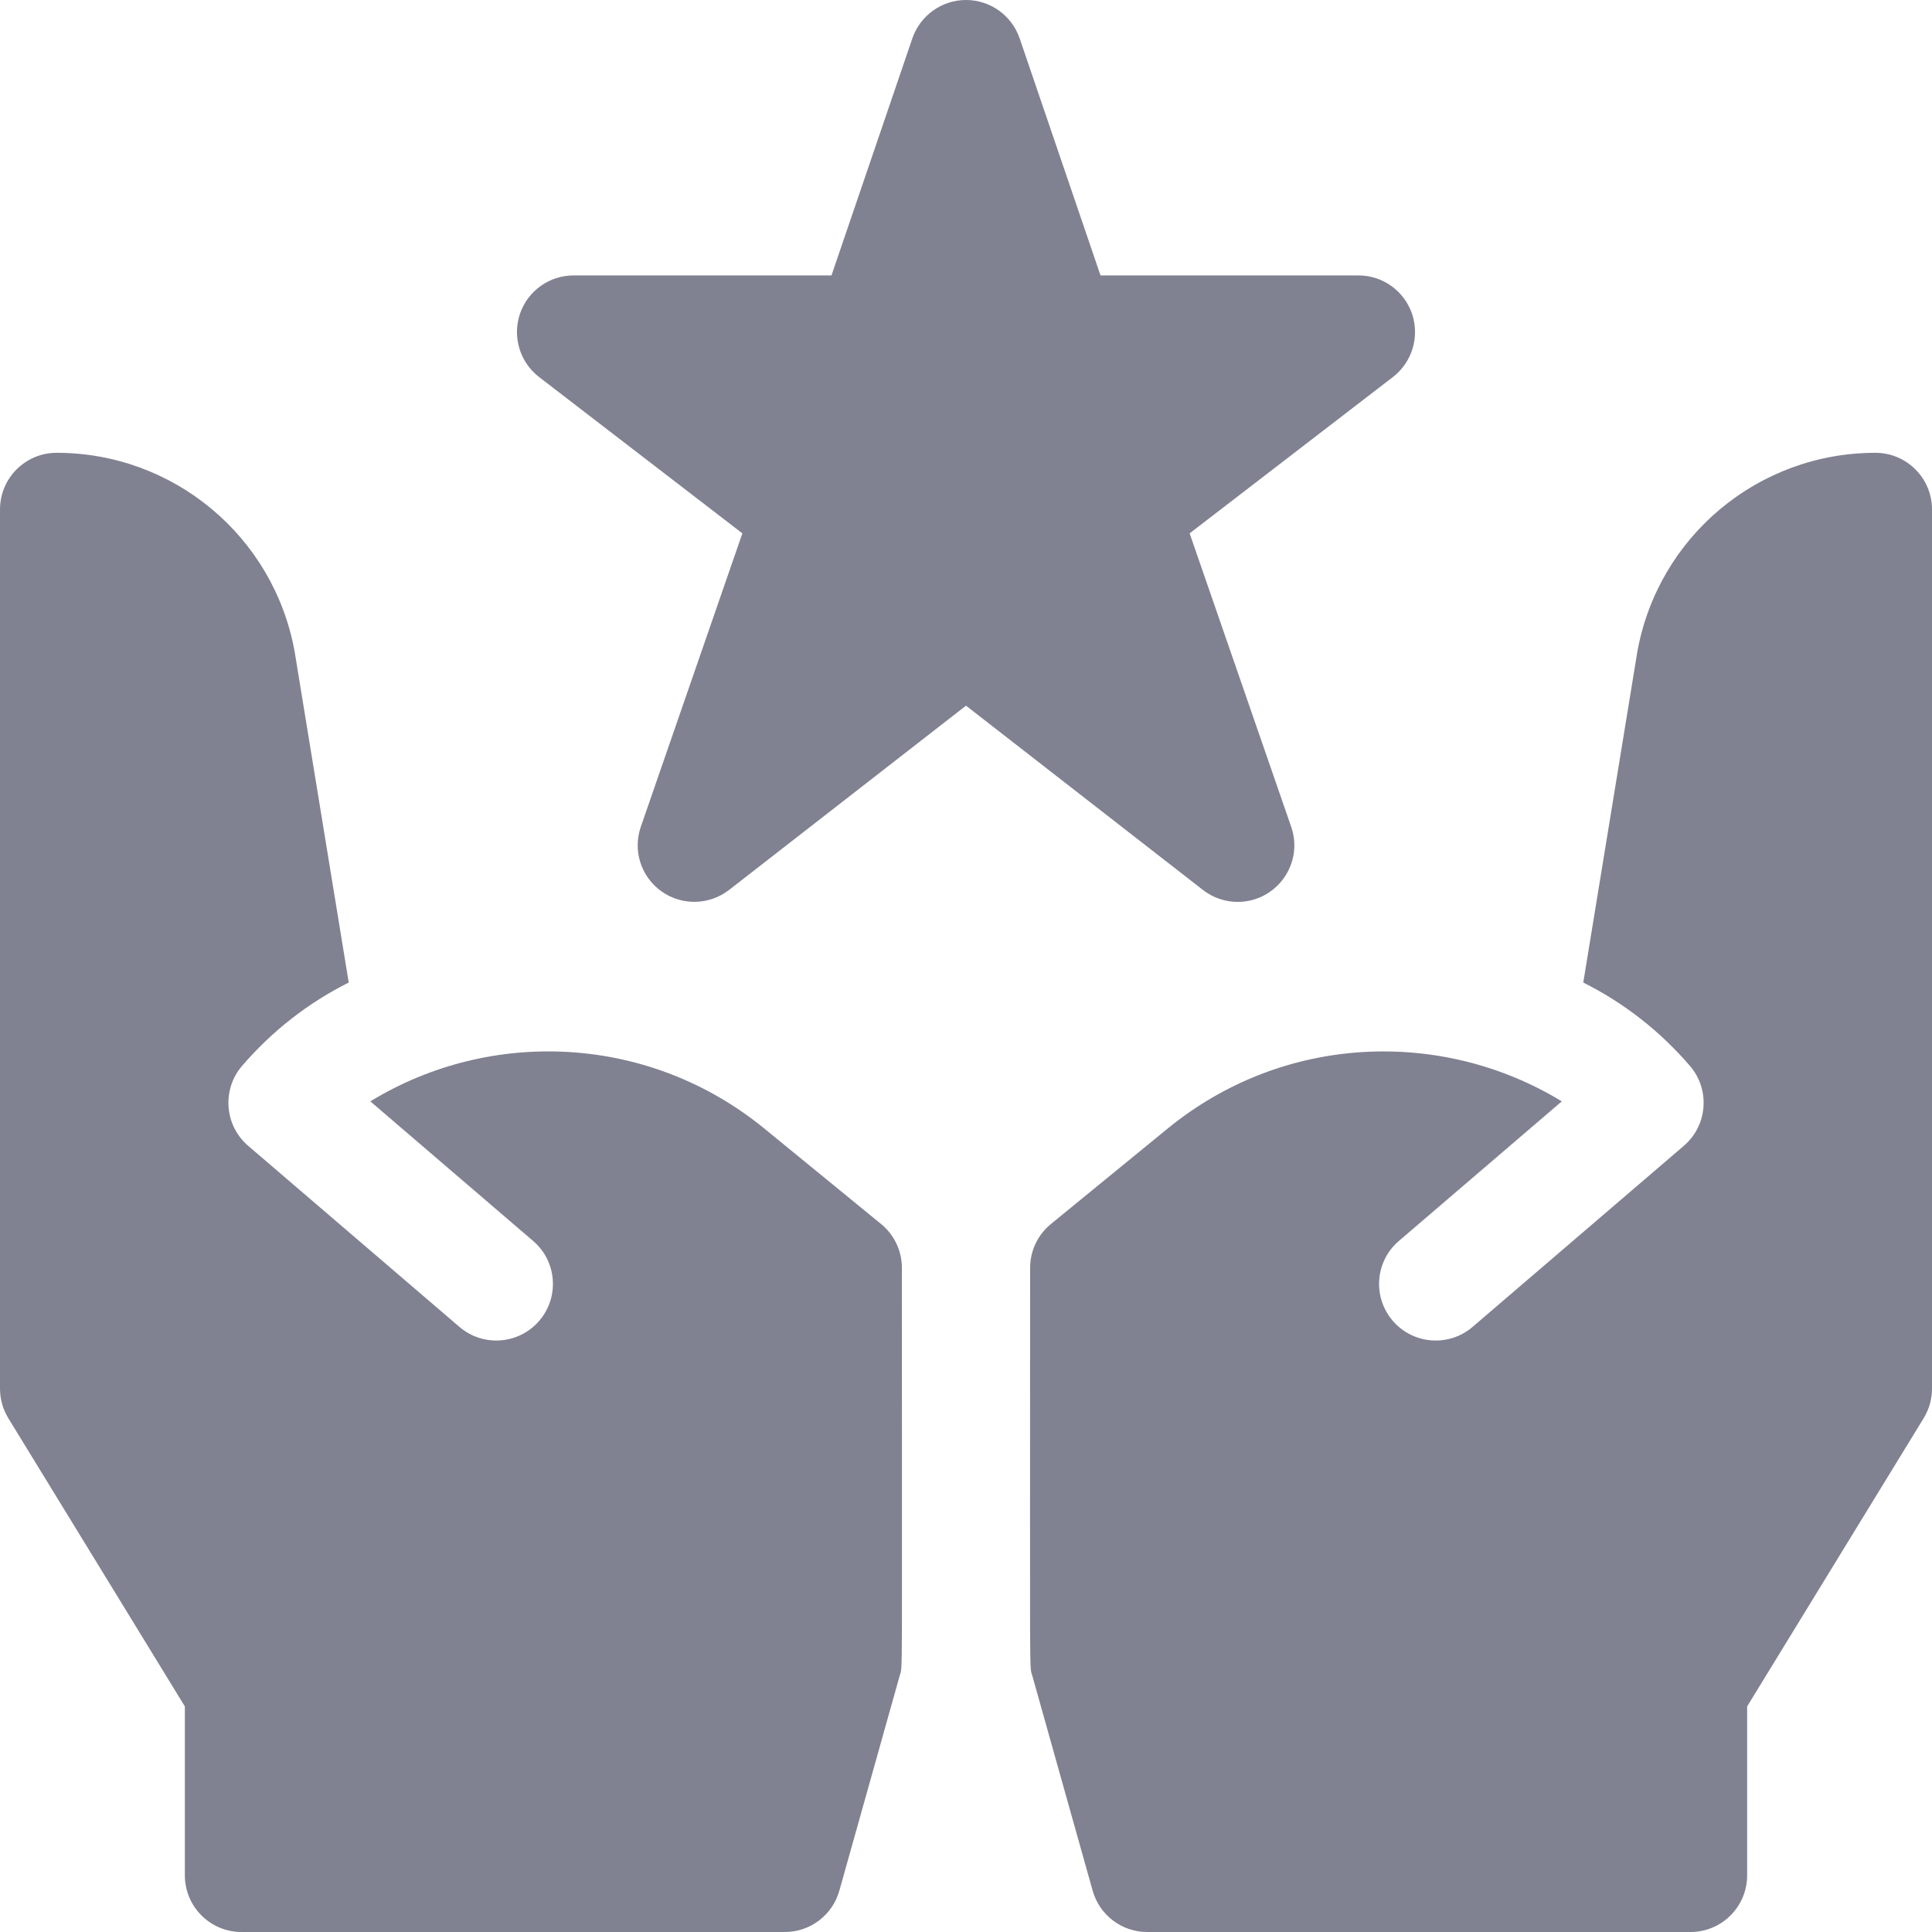 <svg width="16" height="16" viewBox="0 0 16 16" fill="none" xmlns="http://www.w3.org/2000/svg">
<path d="M7.297 10.137C6.905 9.817 7.111 9.985 6.331 9.347C5.379 8.568 4.067 8.51 3.067 9.121L4.415 10.277C4.612 10.445 4.635 10.741 4.466 10.938C4.297 11.135 4.001 11.157 3.805 10.989L2.055 9.489C1.859 9.321 1.836 9.024 2.004 8.828C2.254 8.537 2.554 8.304 2.888 8.137L2.44 5.396C2.267 4.442 1.438 3.75 0.469 3.75C0.21 3.75 0 3.96 0 4.219V11.5C0 11.587 0.024 11.671 0.069 11.745L1.531 14.132V15.531C1.531 15.79 1.741 16 2 16H6.5C6.71 16 6.894 15.86 6.951 15.658L7.451 13.877C7.476 13.788 7.469 14.053 7.469 10.5C7.469 10.359 7.406 10.226 7.297 10.137Z" fill="#808191"/>
<path d="M15.531 3.75C14.562 3.75 13.733 4.442 13.56 5.396L13.112 8.137C13.446 8.304 13.746 8.537 13.996 8.828C14.164 9.024 14.142 9.32 13.945 9.489L12.195 10.989C11.999 11.157 11.703 11.135 11.534 10.938C11.365 10.741 11.388 10.445 11.585 10.277L12.934 9.121C11.944 8.517 10.631 8.56 9.669 9.347C8.882 9.991 9.105 9.809 8.703 10.137C8.594 10.226 8.531 10.359 8.531 10.5C8.531 14.045 8.524 13.787 8.549 13.877L9.049 15.658C9.106 15.86 9.29 16 9.5 16H14C14.259 16 14.469 15.79 14.469 15.531V14.132L15.931 11.745C15.976 11.671 16 11.587 16 11.5V4.219C16 3.96 15.79 3.75 15.531 3.75Z" fill="#808191"/>
<path d="M10.25 7.469C10.571 7.469 10.799 7.152 10.693 6.847L9.852 4.417L11.536 3.122C11.695 2.999 11.758 2.789 11.694 2.599C11.629 2.409 11.451 2.281 11.25 2.281H9.114L8.444 0.317C8.379 0.128 8.201 0 8 0C7.8 0 7.621 0.128 7.556 0.317L6.886 2.281H4.75C4.549 2.281 4.371 2.409 4.306 2.599C4.242 2.789 4.305 2.999 4.464 3.122L6.148 4.417L5.307 6.847C5.239 7.043 5.308 7.26 5.477 7.381C5.646 7.502 5.874 7.497 6.038 7.37L8 5.844L9.962 7.37C10.047 7.436 10.148 7.469 10.25 7.469Z" fill="#808191"/>
</svg>
